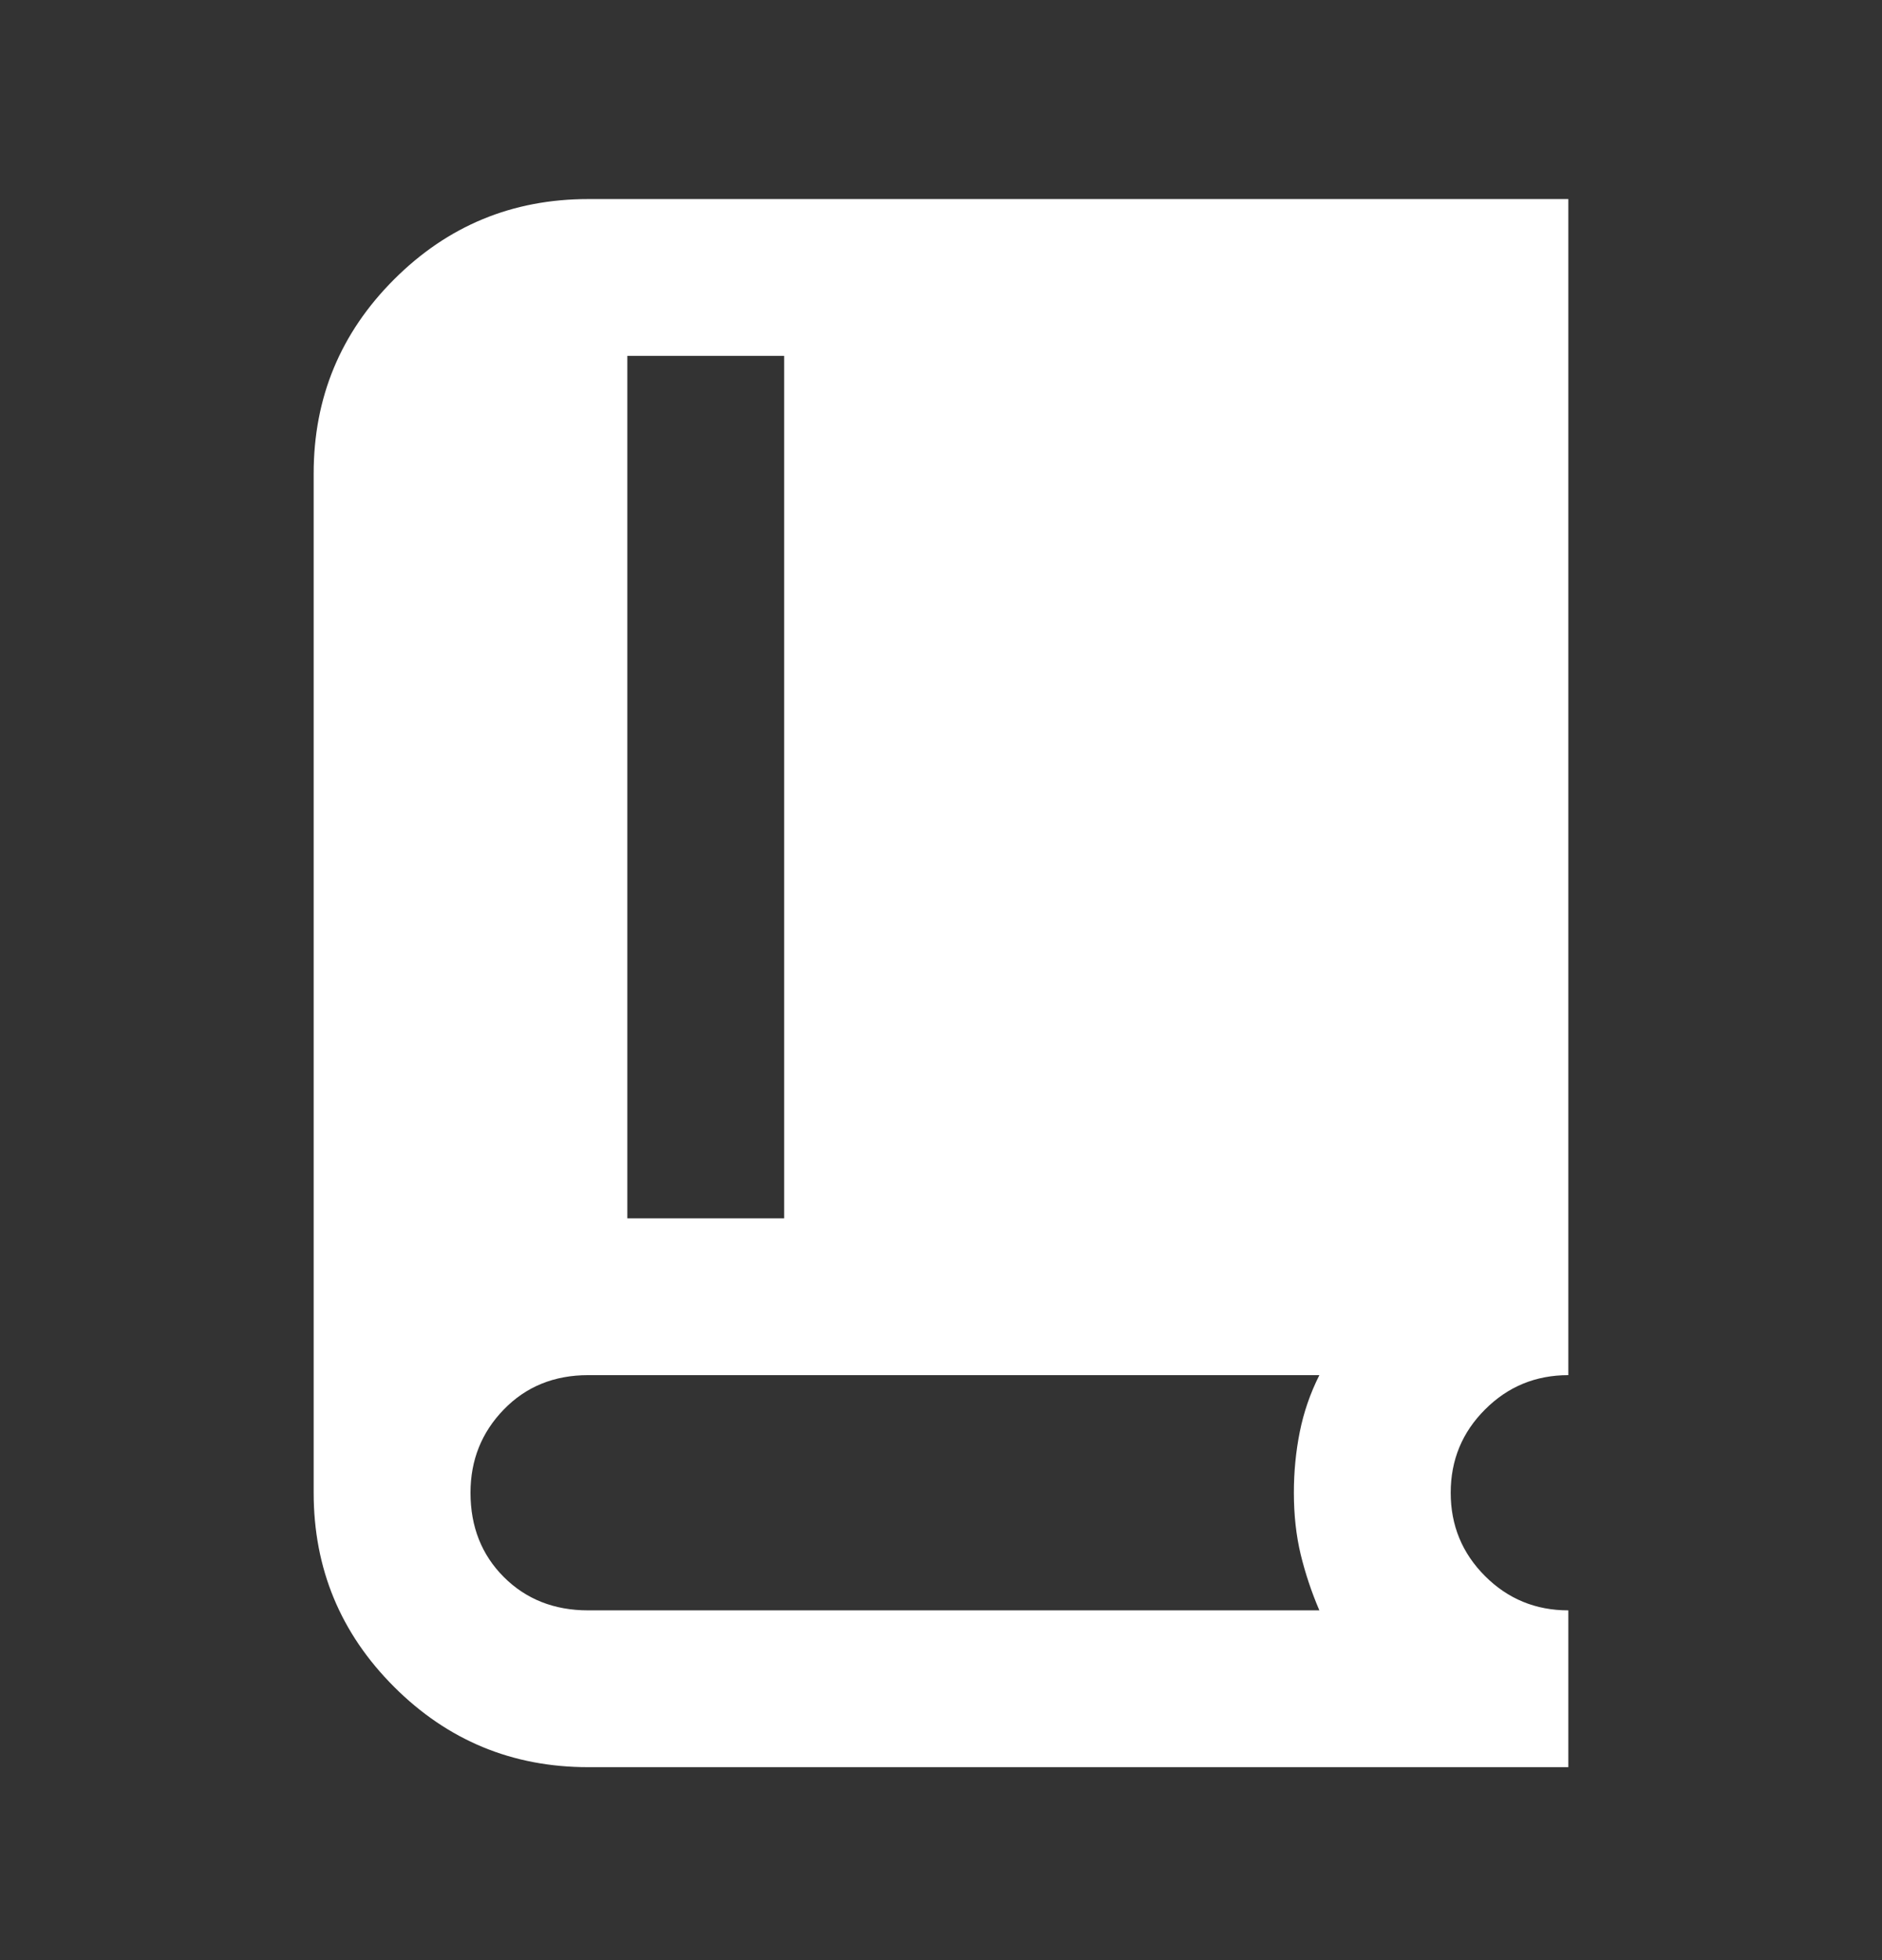 <svg width="24" height="25" viewBox="0 0 24 25" fill="none" xmlns="http://www.w3.org/2000/svg">
<rect x="0" y="0" width="24" height="25" fill="#333333" stroke="none"/>
<mask id="mask0_22387_12243" style="mask-type:alpha" maskUnits="userSpaceOnUse" x="0" y="0" width="24" height="25">
<rect y="0.539" width="24" height="24" fill="#D9D9D9"/>
</mask>
<g mask="url(#mask0_22387_12243)">
<path d="M7.5 22.539C6.533 22.539 5.708 22.197 5.025 21.514C4.342 20.831 4 20.006 4 19.039V6.039C4 5.072 4.342 4.247 5.025 3.564C5.708 2.881 6.533 2.539 7.5 2.539H20V17.539C19.583 17.539 19.229 17.685 18.938 17.977C18.646 18.268 18.5 18.622 18.5 19.039C18.5 19.456 18.646 19.81 18.938 20.102C19.229 20.393 19.583 20.539 20 20.539V22.539H7.5ZM8 15.539H10V4.539H8V15.539ZM7.5 20.539H16.825C16.725 20.306 16.646 20.068 16.587 19.827C16.529 19.585 16.5 19.322 16.5 19.039C16.5 18.772 16.525 18.514 16.575 18.264C16.625 18.014 16.708 17.772 16.825 17.539H7.5C7.067 17.539 6.708 17.685 6.425 17.977C6.142 18.268 6 18.622 6 19.039C6 19.472 6.142 19.831 6.425 20.114C6.708 20.397 7.067 20.539 7.5 20.539Z" fill="white"/>
</g>
</svg>
